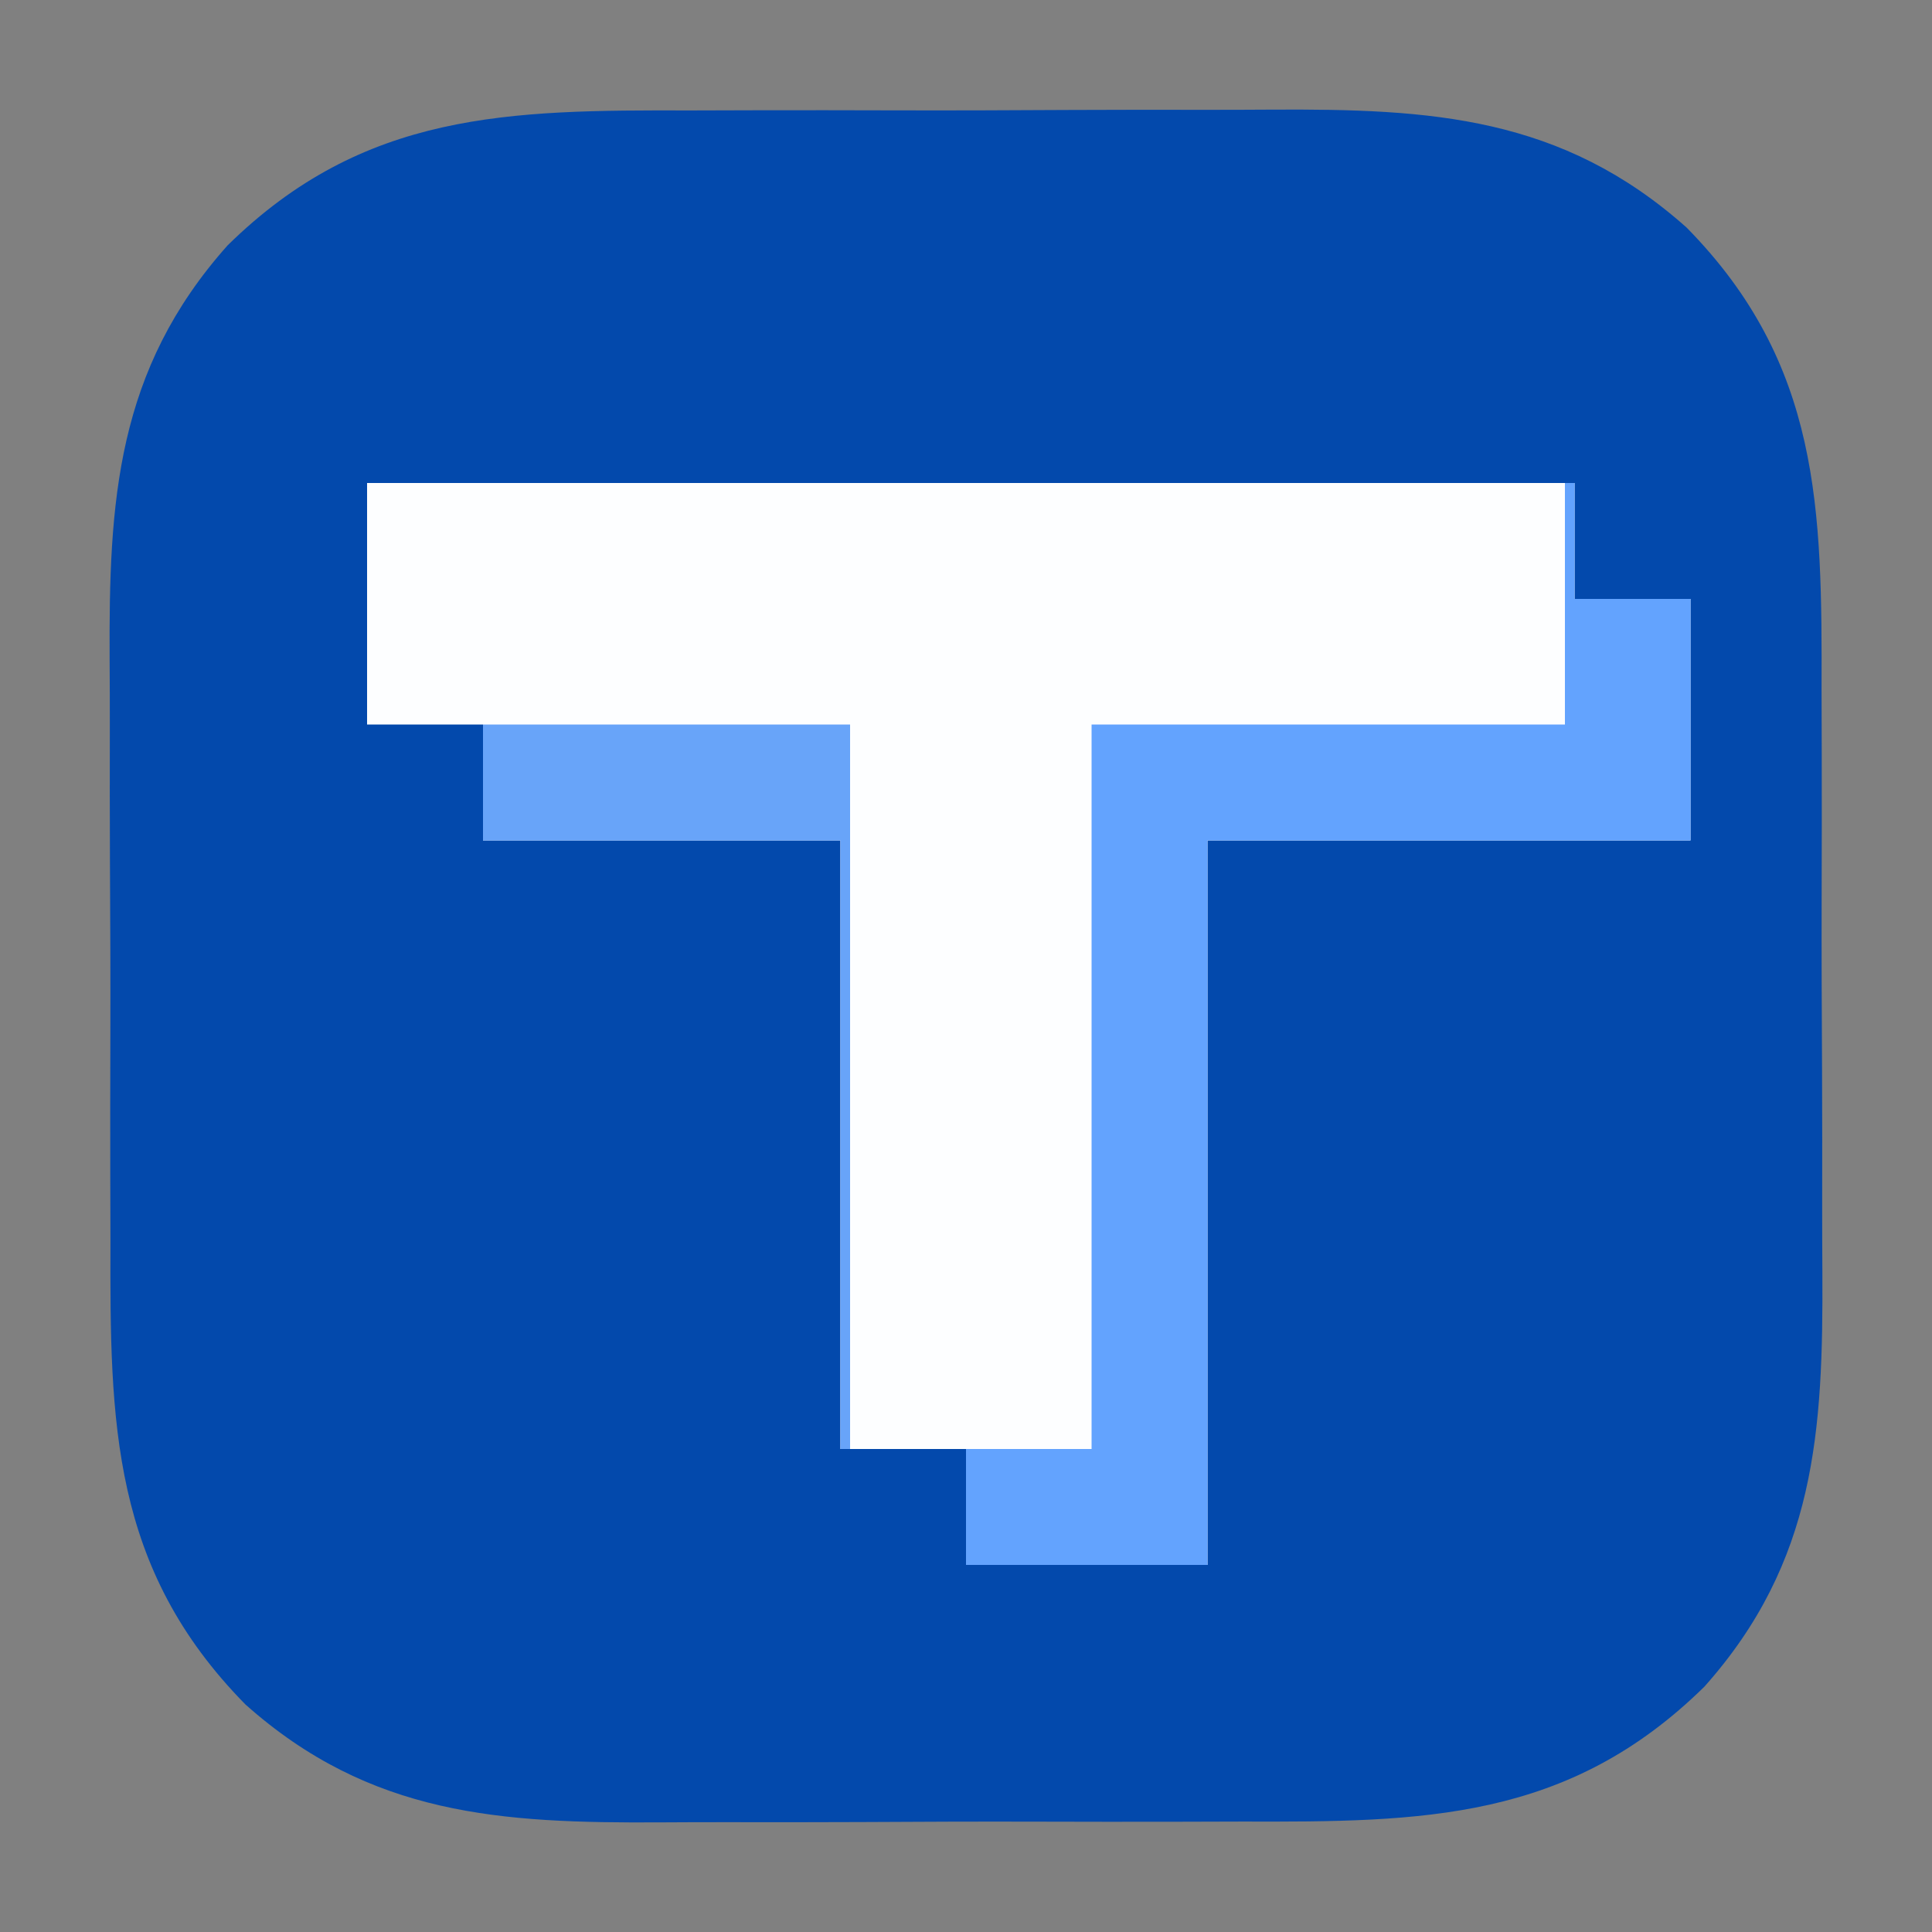<?xml version="1.0" encoding="UTF-8"?>
<svg version="1.1" xmlns="http://www.w3.org/2000/svg" width="200" height="200">
    <rect width="100%" height="100%" fill="#808080" stroke="none"/>
    <path d="M0 0 C2.281 -0.005 4.562 -0.012 6.843 -0.019 C11.609 -0.029 16.374 -0.025 21.14 -0.01 C27.215 0.007 33.288 -0.016 39.362 -0.051 C44.069 -0.074 48.776 -0.072 53.482 -0.064 C55.72 -0.063 57.958 -0.07 60.196 -0.085 C76.692 -0.177 90.233 0.597 103.164 12.121 C117.059 26.242 117.189 41.292 117.137 59.996 C117.142 62.277 117.148 64.558 117.156 66.839 C117.166 71.605 117.161 76.37 117.147 81.136 C117.13 87.211 117.153 93.284 117.188 99.359 C117.21 104.065 117.209 108.772 117.2 113.478 C117.2 115.717 117.206 117.955 117.221 120.193 C117.314 136.688 116.539 150.229 105.016 163.16 C90.895 177.055 75.845 177.185 57.141 177.133 C54.86 177.138 52.579 177.144 50.298 177.152 C45.532 177.162 40.766 177.157 36 177.143 C29.926 177.126 23.853 177.149 17.778 177.184 C13.071 177.206 8.365 177.205 3.658 177.197 C1.42 177.196 -0.818 177.202 -3.056 177.217 C-19.551 177.31 -33.092 176.536 -46.023 165.012 C-59.919 150.891 -60.049 135.841 -59.996 117.137 C-60.001 114.856 -60.008 112.575 -60.015 110.294 C-60.025 105.528 -60.021 100.762 -60.006 95.997 C-59.989 89.922 -60.012 83.849 -60.048 77.774 C-60.07 73.068 -60.068 68.361 -60.06 63.654 C-60.059 61.416 -60.066 59.178 -60.081 56.94 C-60.173 40.445 -59.399 26.904 -47.875 13.973 C-33.754 0.078 -18.704 -0.052 0 0 Z " fill="#0349AC" transform="translate(71.43,11.434)"/>
    <path d="M0 0 C41.25 0 82.5 0 125 0 C125 3.96 125 7.92 125 12 C128.96 12 132.92 12 137 12 C137 20.25 137 28.5 137 37 C120.5 37 104 37 87 37 C87 61.75 87 86.5 87 112 C78.75 112 70.5 112 62 112 C62 108.04 62 104.08 62 100 C57.71 100 53.42 100 49 100 C49 79.21 49 58.42 49 37 C36.79 37 24.58 37 12 37 C12 33.04 12 29.08 12 25 C8.04 25 4.08 25 0 25 C0 16.75 0 8.5 0 0 Z " fill="#FDFEFF" transform="translate(38,50)"/>
    <path d="M0 0 C0.33 0 0.66 0 1 0 C1 3.96 1 7.92 1 12 C4.96 12 8.92 12 13 12 C13 20.25 13 28.5 13 37 C-3.5 37 -20 37 -37 37 C-37 61.75 -37 86.5 -37 112 C-45.25 112 -53.5 112 -62 112 C-62 108.04 -62 104.08 -62 100 C-57.71 100 -53.42 100 -49 100 C-49 75.25 -49 50.5 -49 25 C-32.83 25 -16.66 25 0 25 C0 16.75 0 8.5 0 0 Z " fill="#63A3FE" transform="translate(162,50)"/>
    <path d="M0 0 C12.54 0 25.08 0 38 0 C38 24.75 38 49.5 38 75 C37.67 75 37.34 75 37 75 C37 54.21 37 33.42 37 12 C24.79 12 12.58 12 0 12 C0 8.04 0 4.08 0 0 Z " fill="#68A4F9" transform="translate(50,75)"/>
</svg>
